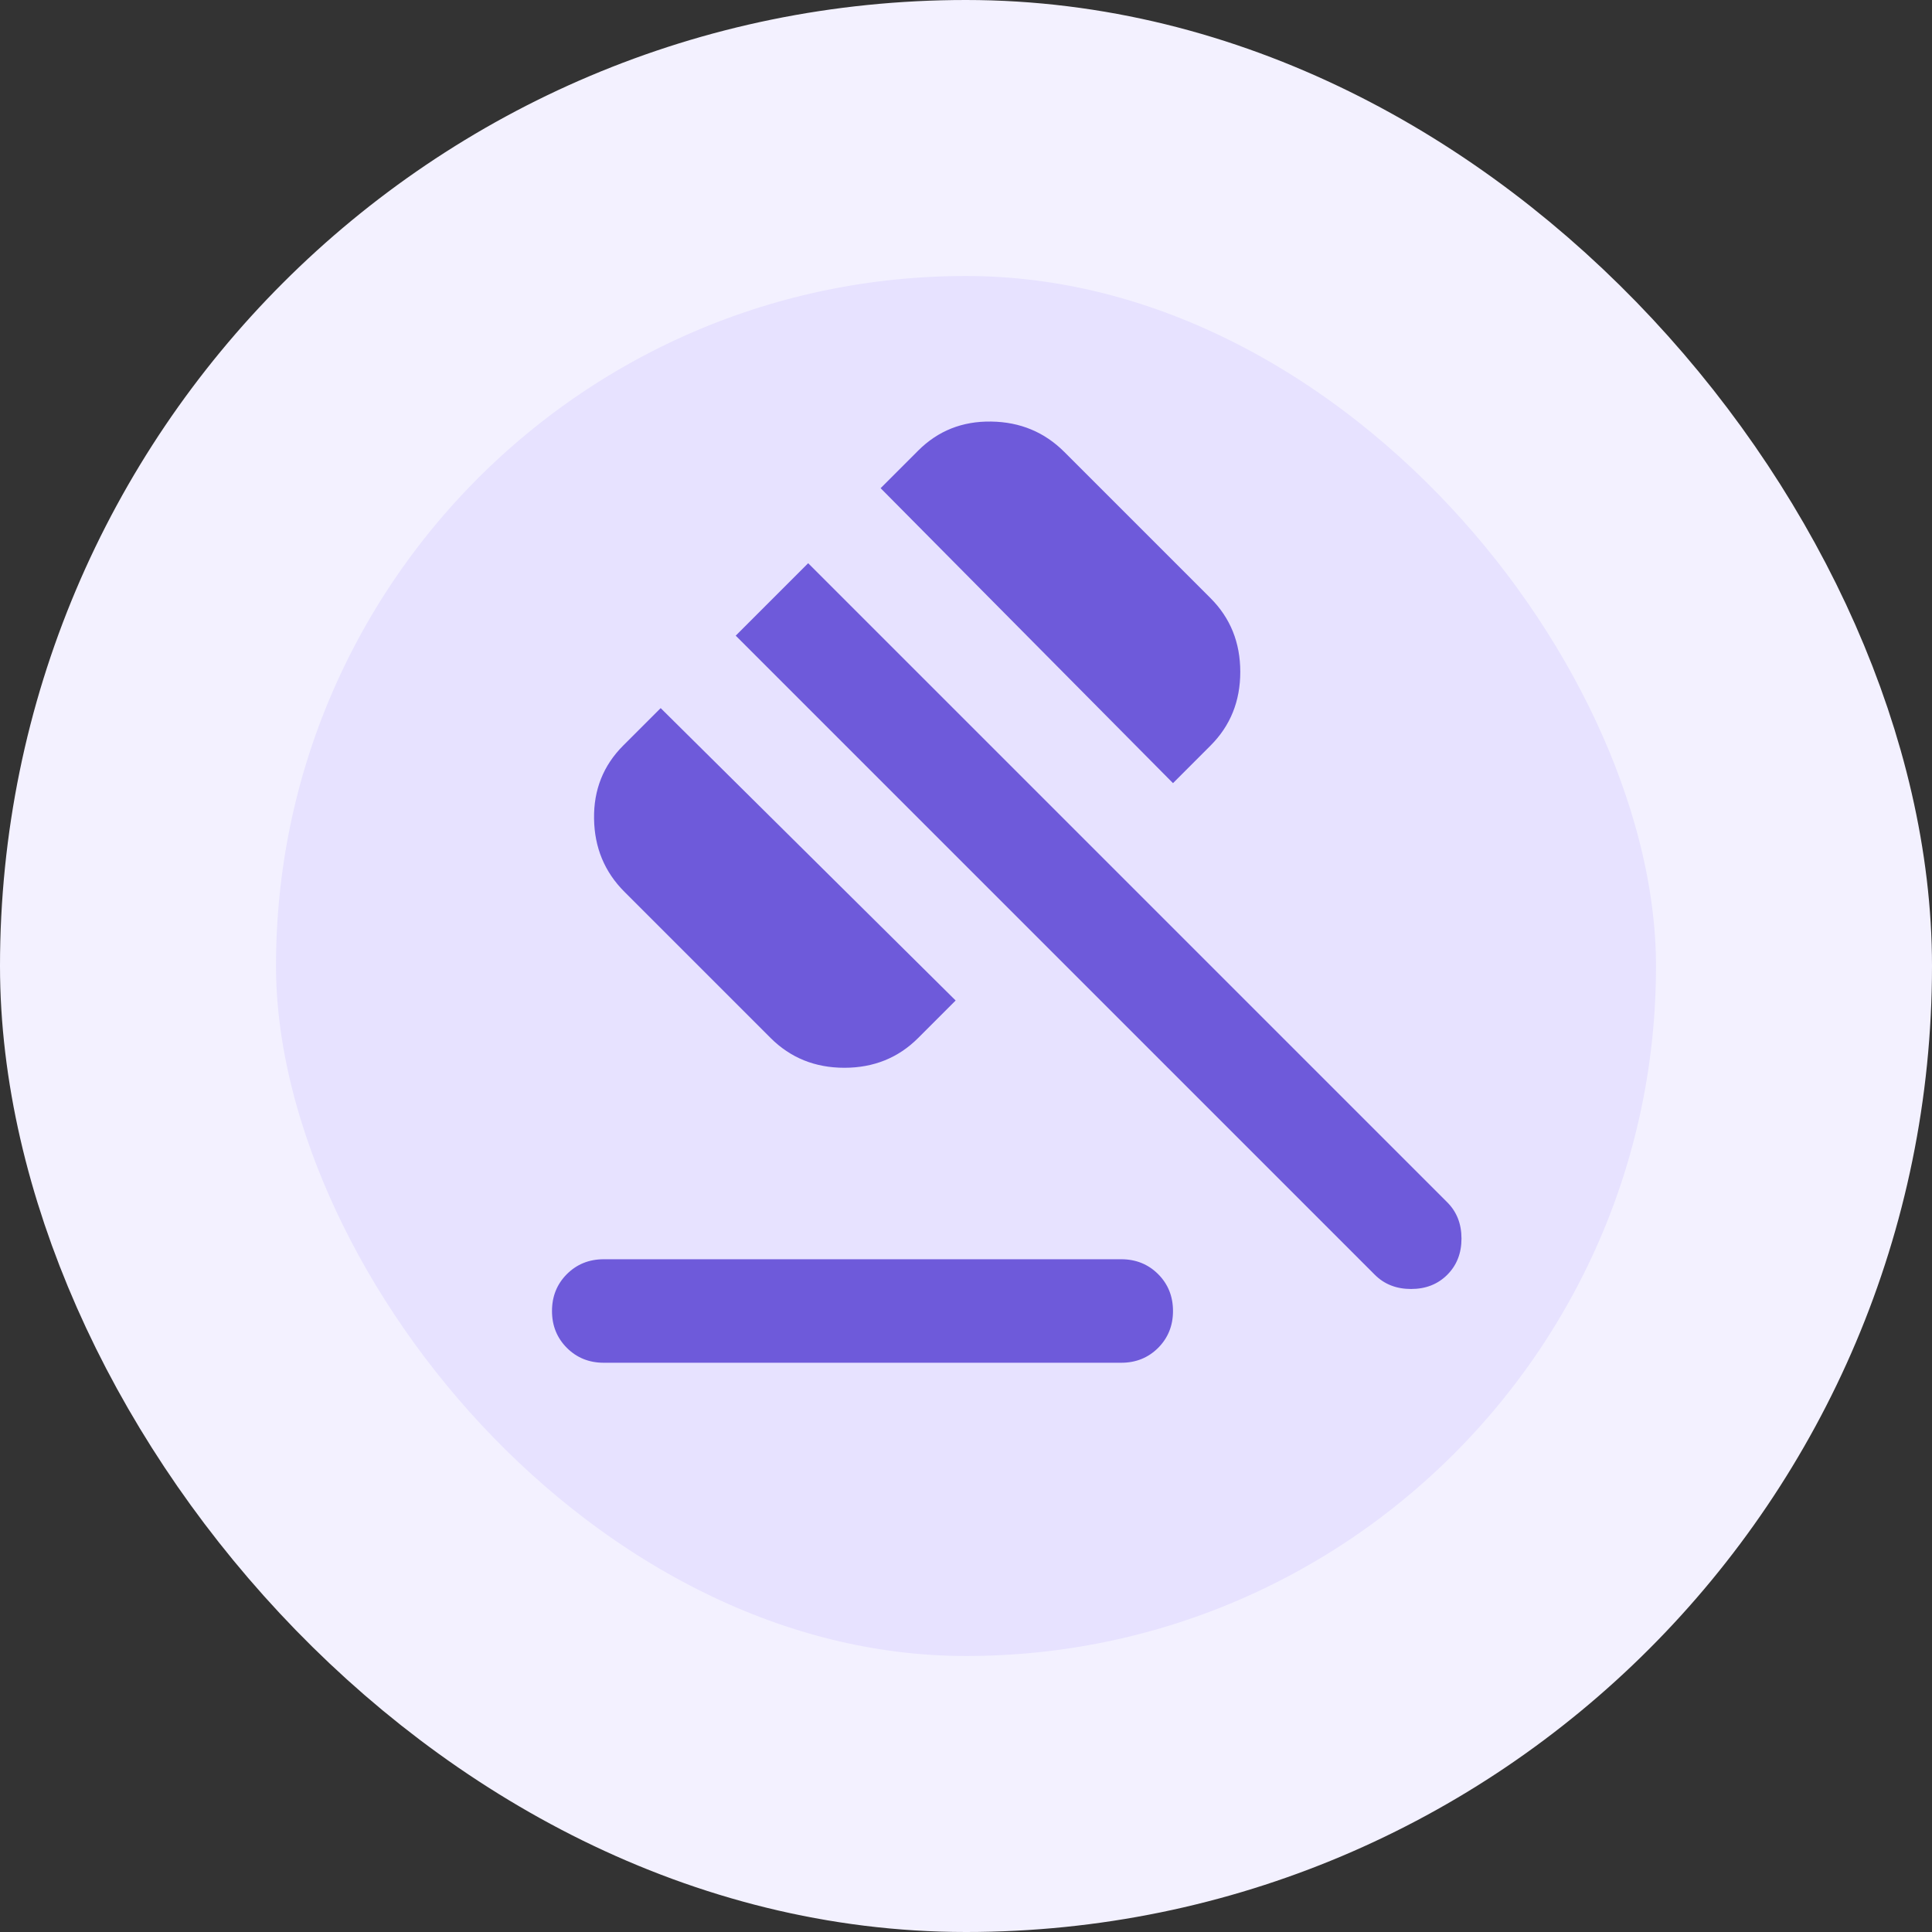 <svg width="56" height="56" viewBox="0 0 56 56" fill="none" xmlns="http://www.w3.org/2000/svg">
<rect x="0" y="0" width="56" height="56" fill="#333333" stroke="none"/>
<rect x="4" y="4" width="48" height="48" rx="24" fill="#E7E2FF"/>
<rect x="4" y="4" width="48" height="48" rx="24" stroke="#F3F1FF" stroke-width="8"/>
<g clip-path="url(#clip0_2989_1229)">
<g clip-path="url(#clip1_2989_1229)">
<path d="M17.5 36.5H32.5C32.925 36.5 33.281 36.644 33.569 36.931C33.856 37.219 34 37.575 34 38C34 38.425 33.856 38.781 33.569 39.069C33.281 39.356 32.925 39.5 32.5 39.5H17.5C17.075 39.5 16.719 39.356 16.431 39.069C16.144 38.781 16 38.425 16 38C16 37.575 16.144 37.219 16.431 36.931C16.719 36.644 17.075 36.5 17.5 36.5ZM22.337 30.087L18.1 25.85C17.525 25.275 17.231 24.569 17.219 23.731C17.206 22.894 17.488 22.187 18.062 21.612L19.15 20.525L27.7 29L26.613 30.087C26.038 30.662 25.325 30.95 24.475 30.95C23.625 30.95 22.913 30.662 22.337 30.087ZM34 22.7L25.525 14.15L26.613 13.062C27.188 12.487 27.894 12.206 28.731 12.219C29.569 12.231 30.275 12.525 30.85 13.1L35.087 17.337C35.663 17.912 35.95 18.625 35.95 19.475C35.95 20.325 35.663 21.037 35.087 21.612L34 22.7ZM39.85 36.95L21.325 18.425L23.425 16.325L41.95 34.85C42.225 35.125 42.362 35.475 42.362 35.9C42.362 36.325 42.225 36.675 41.95 36.95C41.675 37.225 41.325 37.362 40.9 37.362C40.475 37.362 40.125 37.225 39.85 36.95Z" fill="#6E5ADA"/>
</g>
</g>
<defs>
<clipPath id="clip0_2989_1229">
<rect width="31" height="31" fill="white" transform="translate(13 12)"/>
</clipPath>
<clipPath id="clip1_2989_1229">
<rect width="32" height="32" fill="white" transform="translate(12 12)"/>
</clipPath>
</defs>
</svg>
